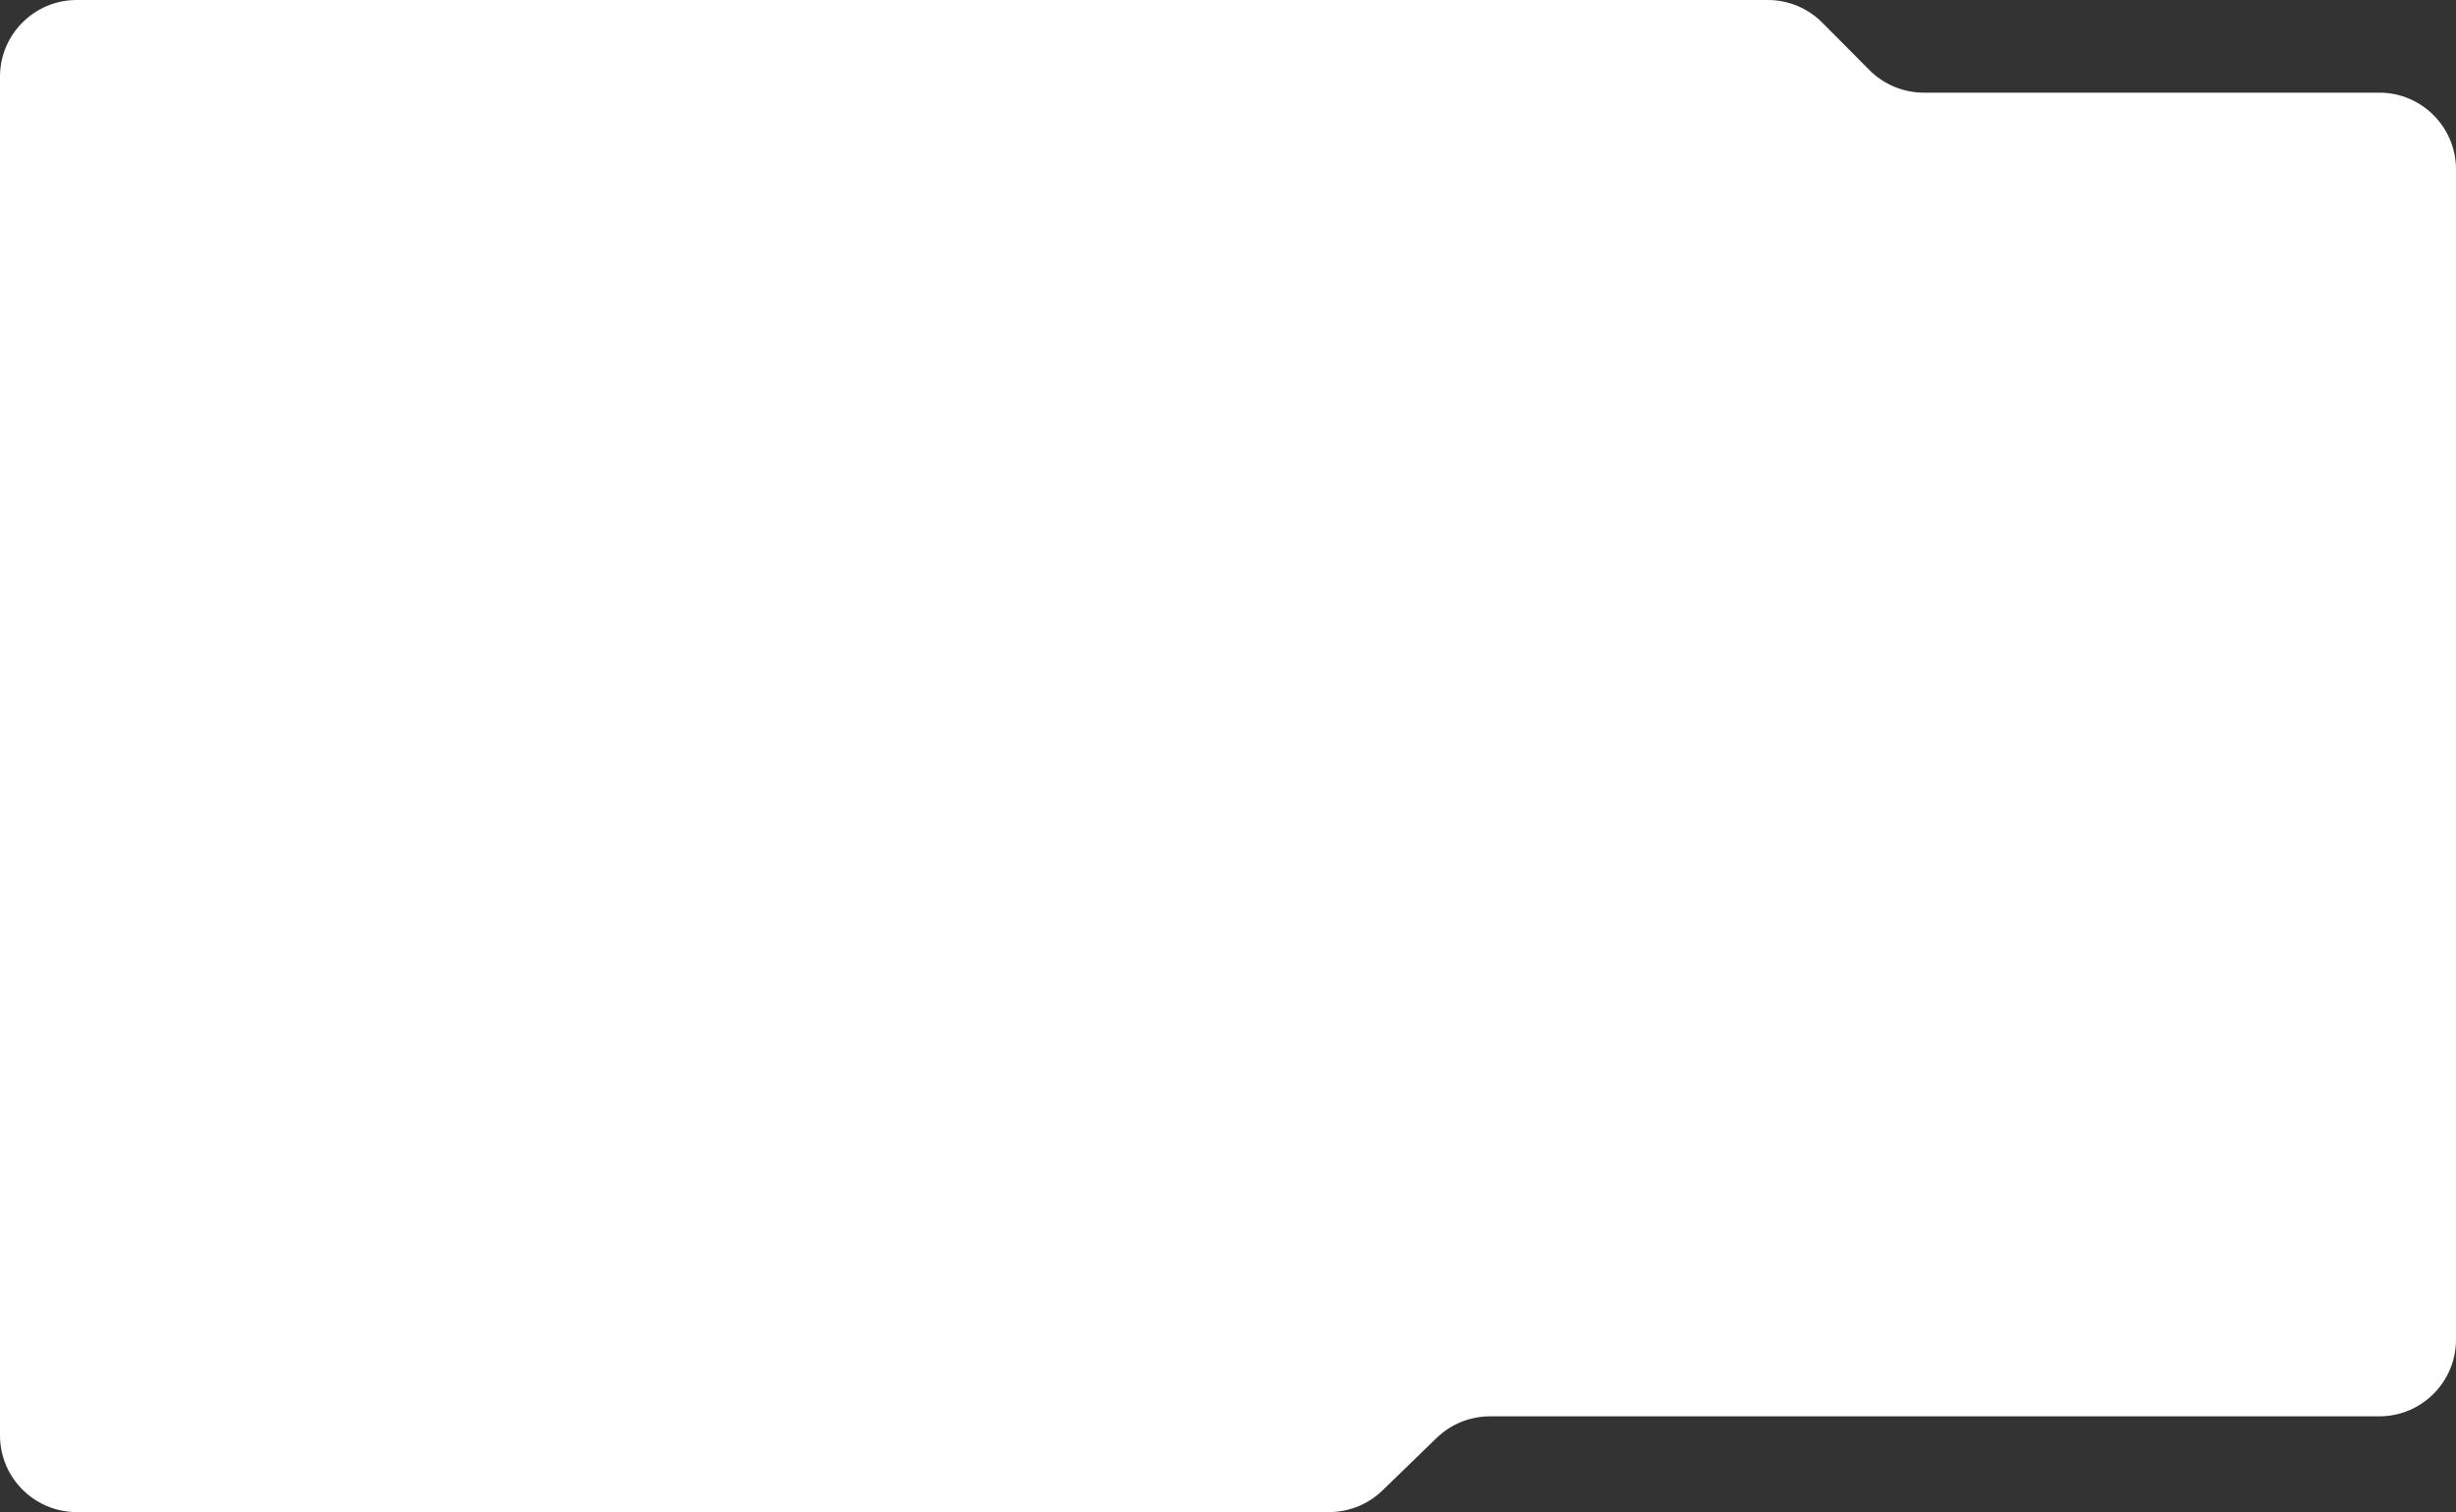 <?xml version="1.0" encoding="UTF-8"?> <svg xmlns="http://www.w3.org/2000/svg" width="640" height="394" viewBox="0 0 640 394" fill="none"><rect x="0" y="0" width="640" height="394" fill="#333333" stroke="none"/> <path d="M346.345 394H20C8.954 394 0 385.046 0 374V20C0 8.954 8.954 0 20 0H413.5H460.681C466.006 0 471.111 2.123 474.865 5.9L487.135 18.242C490.889 22.019 495.994 24.142 501.319 24.142H620C631.046 24.142 640 33.096 640 44.142V349.057C640 360.102 631.046 369.057 620 369.057H388.27C383.07 369.057 378.075 371.082 374.343 374.702L360.272 388.354C356.54 391.975 351.545 394 346.345 394Z" fill="white"></path> </svg> 